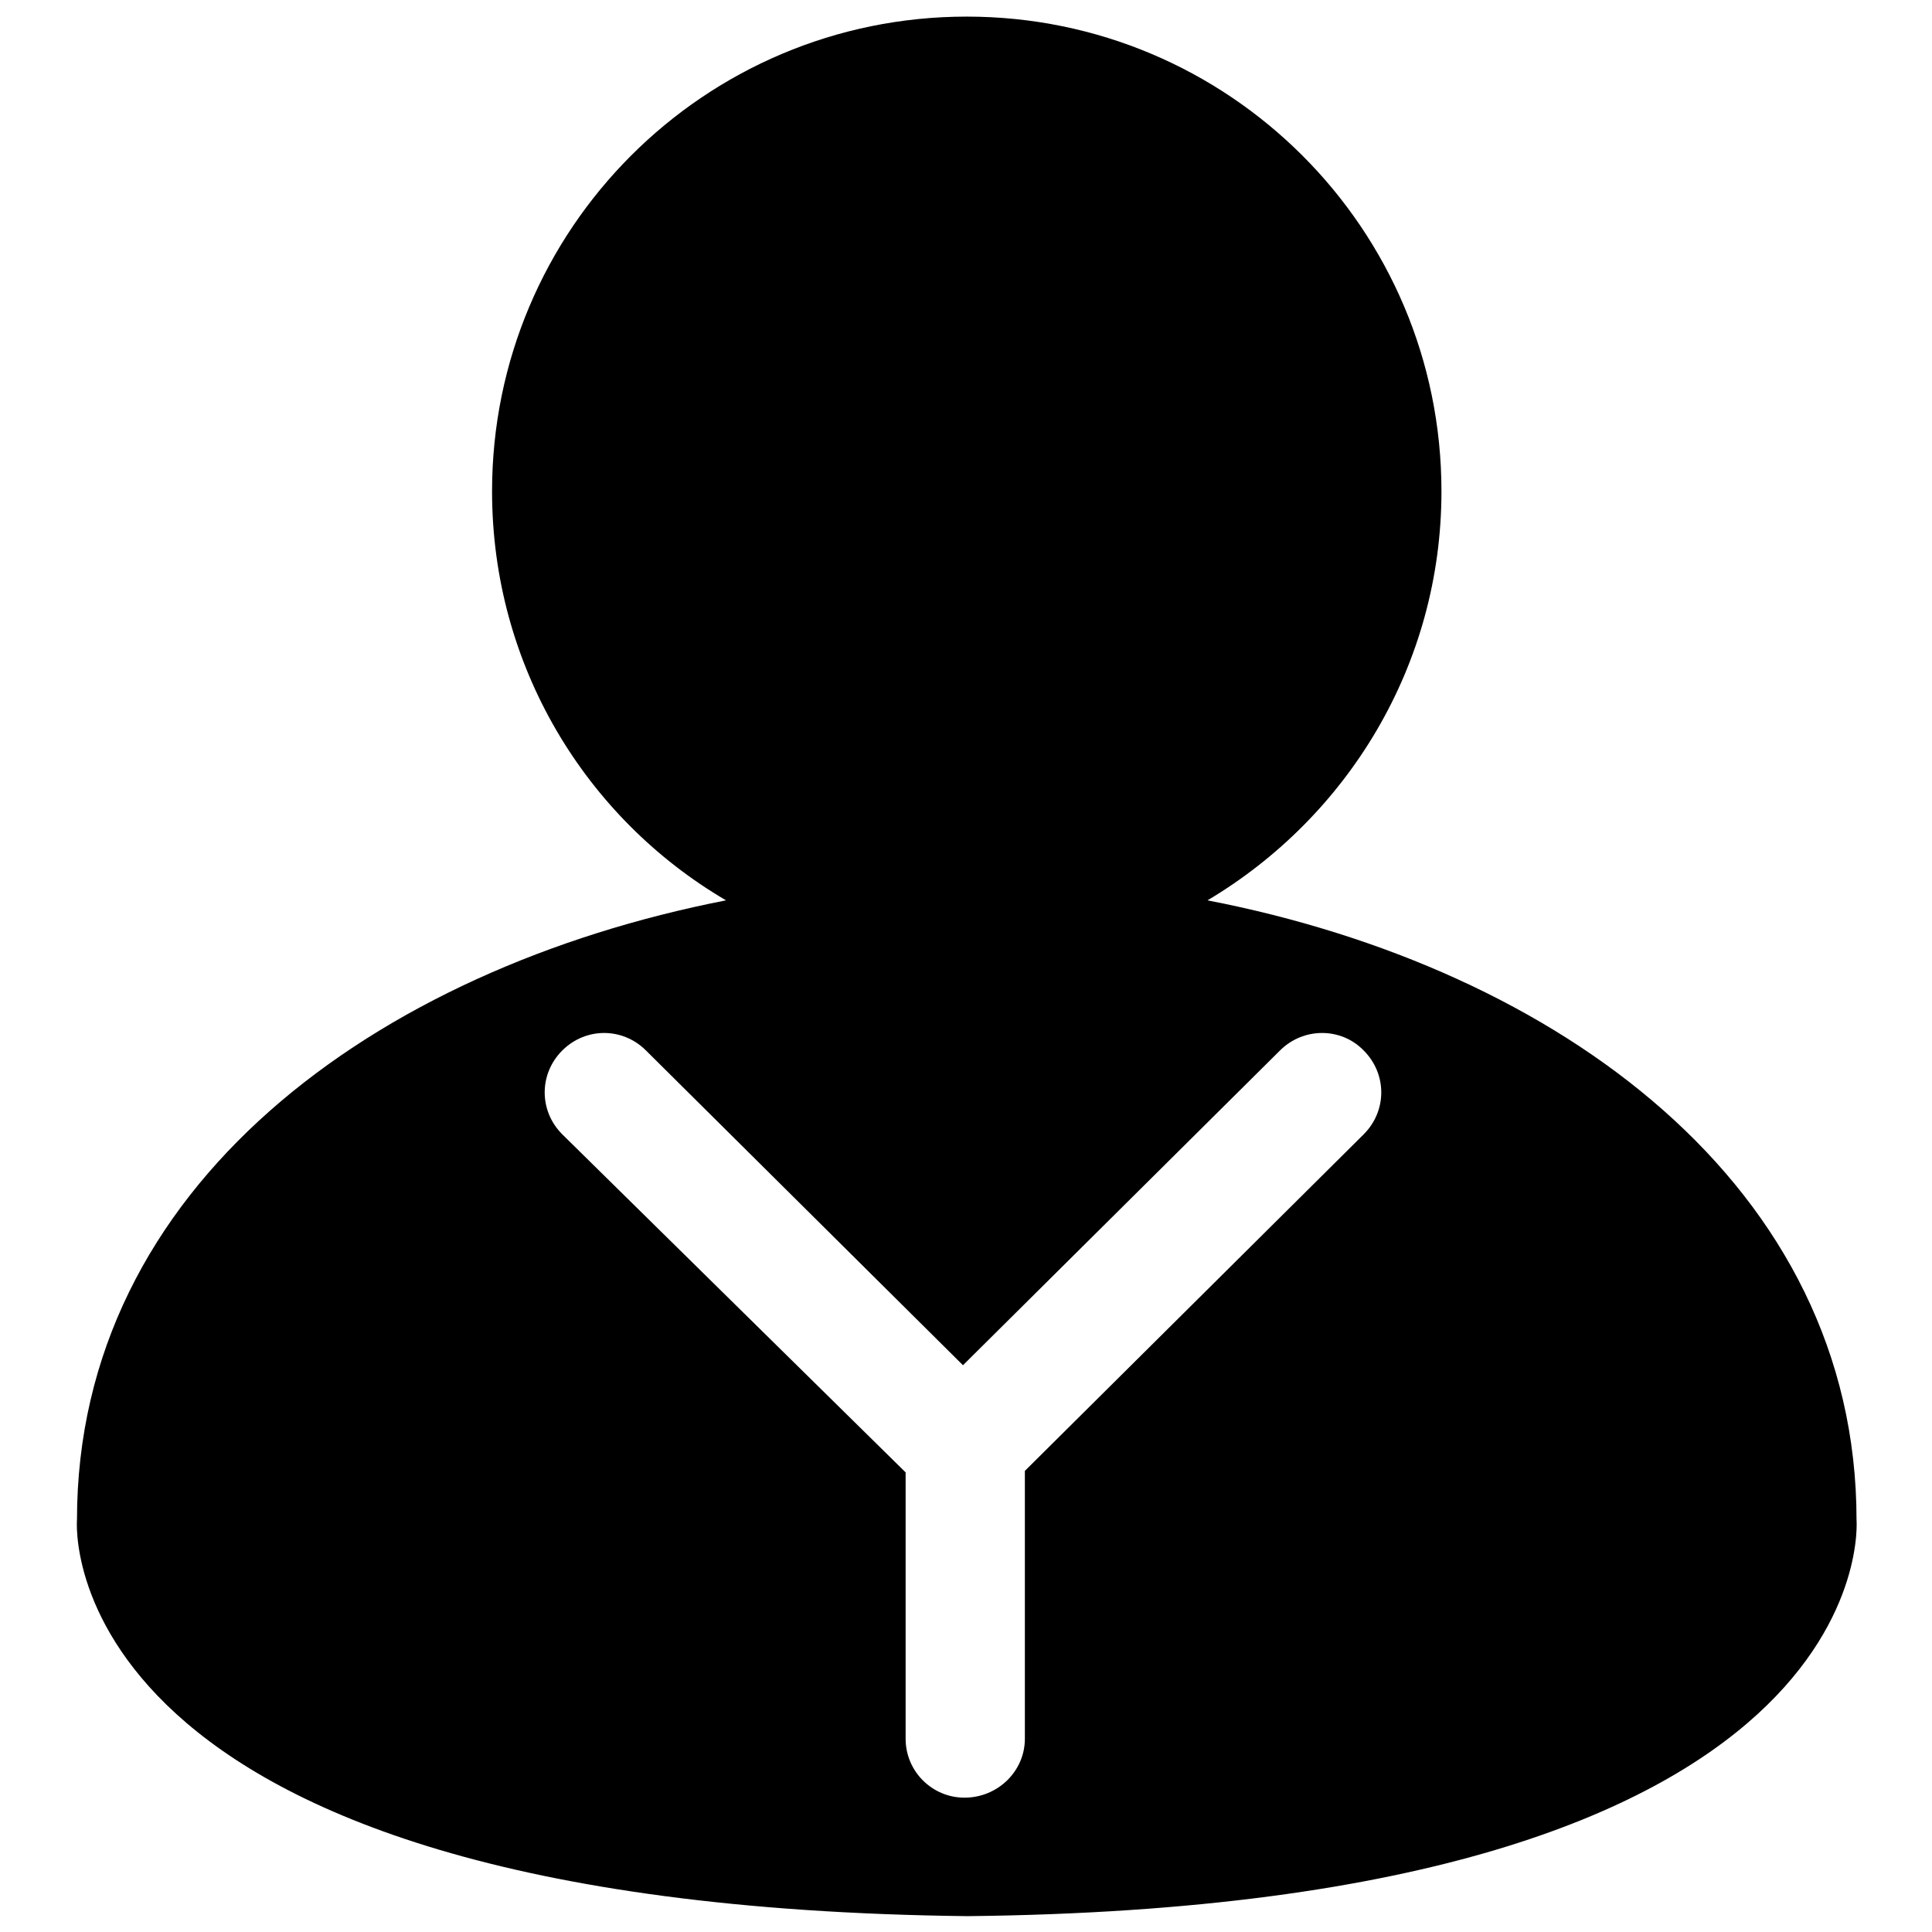<?xml version="1.0" encoding="utf-8"?>
<!-- Svg Vector Icons : http://www.onlinewebfonts.com/icon -->
<!DOCTYPE svg PUBLIC "-//W3C//DTD SVG 1.1//EN" "http://www.w3.org/Graphics/SVG/1.1/DTD/svg11.dtd">
<svg version="1.1" xmlns="http://www.w3.org/2000/svg" xmlns:xlink="http://www.w3.org/1999/xlink" x="0px" y="0px" viewBox="0 0 256 256" enable-background="new 0 0 256 256" xml:space="preserve">
<g><g><path fill="#000000" d="M246,201.4c0-44.2-39.5-73.1-86-82.1c18.5-11,31-31.1,31-54.2c0-34.8-28.2-62.9-62.9-62.9c-34.8,0-62.9,28.2-62.9,62.9c0,23.1,12.4,43.3,31,54.2c-46.5,9.1-86,37.9-86,82.1c0,0-4.2,51.1,118,52.5C250.2,252.6,246,201.4,246,201.4z M180.7,150.3l-44.9,44.6v35.5c0,4.3-3.6,7.8-8,7.8c-4.3,0-7.8-3.5-7.8-7.8v-35.3l-45.5-44.8c-3.1-3.1-3.1-8,0-11.1c3.1-3.1,8-3.1,11.1,0l42,41.7l42-41.7c3.1-3.1,8.1-3.1,11.1,0C183.8,142.3,183.8,147.2,180.7,150.3z"/></g></g>
</svg>
